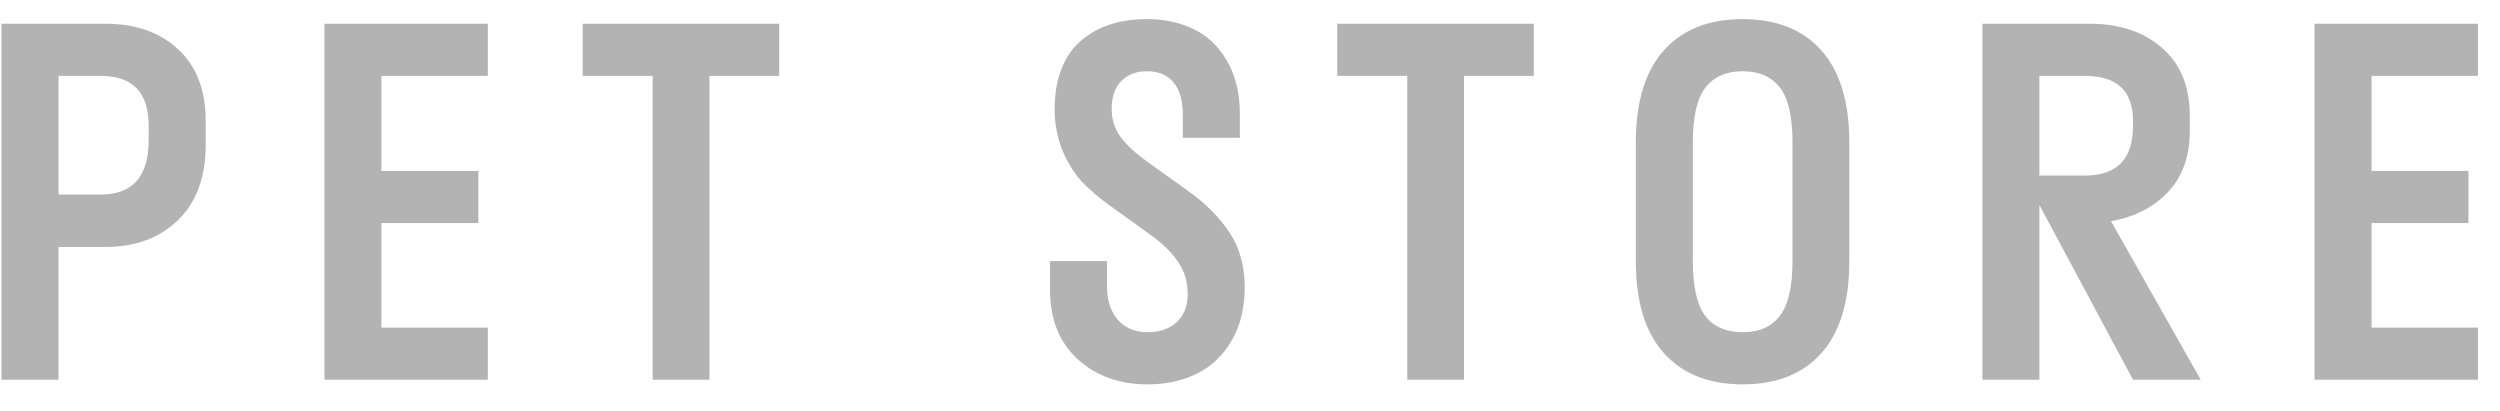 <svg width="79" height="13" viewBox="0 0 79 13" fill="none" xmlns="http://www.w3.org/2000/svg">
<path opacity="0.3" d="M0.047 12V0.75H3.336C4.288 0.75 5.052 1.019 5.628 1.556C6.209 2.093 6.5 2.85 6.5 3.826V4.573C6.5 5.594 6.209 6.387 5.628 6.954C5.047 7.52 4.283 7.803 3.336 7.803H1.849V12H0.047ZM3.182 2.398H1.849V6.148H3.182C4.193 6.148 4.698 5.574 4.698 4.427V3.973C4.698 2.923 4.193 2.398 3.182 2.398ZM10.252 12V0.75H15.415V2.398H12.053V5.401H15.115V7.049H12.053V10.352H15.415V12H10.252ZM18.412 2.398V0.75H24.623V2.398H22.419V12H20.624V2.398H18.412ZM33.327 3.438C33.327 2.95 33.403 2.52 33.554 2.149C33.706 1.778 33.916 1.482 34.184 1.263C34.458 1.038 34.765 0.872 35.107 0.765C35.449 0.657 35.827 0.604 36.242 0.604C36.799 0.604 37.294 0.711 37.729 0.926C38.164 1.136 38.513 1.47 38.776 1.929C39.045 2.388 39.179 2.945 39.179 3.599V4.354H37.377V3.643C37.377 3.174 37.277 2.825 37.077 2.596C36.882 2.366 36.603 2.251 36.242 2.251C35.905 2.251 35.634 2.356 35.429 2.566C35.229 2.771 35.129 3.062 35.129 3.438C35.129 3.78 35.224 4.078 35.415 4.332C35.605 4.585 35.881 4.842 36.242 5.101L37.56 6.045C38.117 6.446 38.552 6.885 38.864 7.364C39.177 7.842 39.333 8.414 39.333 9.078C39.333 9.742 39.191 10.31 38.908 10.784C38.63 11.253 38.261 11.597 37.802 11.817C37.348 12.037 36.833 12.146 36.257 12.146C35.373 12.146 34.638 11.88 34.052 11.348C33.471 10.816 33.181 10.084 33.181 9.151V8.25H34.982V9.048C34.982 9.493 35.097 9.847 35.327 10.11C35.561 10.369 35.871 10.498 36.257 10.498C36.648 10.498 36.958 10.391 37.187 10.176C37.416 9.961 37.531 9.668 37.531 9.297C37.531 8.907 37.429 8.565 37.224 8.272C37.023 7.974 36.735 7.691 36.359 7.422L35.085 6.507C34.724 6.248 34.421 5.989 34.177 5.73C33.938 5.467 33.735 5.137 33.569 4.742C33.408 4.346 33.327 3.912 33.327 3.438ZM42.257 2.398V0.75H48.468V2.398H46.263V12H44.469V2.398H42.257ZM57.551 11.165C56.965 11.819 56.138 12.146 55.068 12.146C53.999 12.146 53.169 11.817 52.578 11.158C51.987 10.498 51.692 9.529 51.692 8.25V4.5C51.692 3.221 51.987 2.251 52.578 1.592C53.169 0.933 53.999 0.604 55.068 0.604C56.138 0.604 56.965 0.933 57.551 1.592C58.142 2.247 58.438 3.216 58.438 4.5V8.25C58.438 9.534 58.142 10.506 57.551 11.165ZM55.068 10.498C55.586 10.498 55.977 10.328 56.24 9.986C56.509 9.639 56.643 9.061 56.643 8.25V4.5C56.643 3.689 56.511 3.113 56.248 2.771C55.984 2.425 55.591 2.251 55.068 2.251C54.551 2.251 54.158 2.425 53.889 2.771C53.626 3.113 53.494 3.689 53.494 4.5V8.25C53.494 9.061 53.626 9.639 53.889 9.986C54.153 10.328 54.546 10.498 55.068 10.498ZM69.543 12H67.404L64.445 6.478V12H62.643V0.75H66.034C66.981 0.75 67.746 1.006 68.327 1.519C68.908 2.027 69.198 2.745 69.198 3.672V4.126C69.198 4.932 68.971 5.577 68.517 6.06C68.068 6.543 67.465 6.854 66.708 6.99L69.543 12ZM65.888 2.398H64.445V5.547H65.888C66.898 5.547 67.404 5.022 67.404 3.973V3.826C67.404 2.874 66.898 2.398 65.888 2.398ZM73.14 12V0.75H78.304V2.398H74.942V5.401H78.003V7.049H74.942V10.352H78.304V12H73.14Z" fill="black"/>
</svg>
